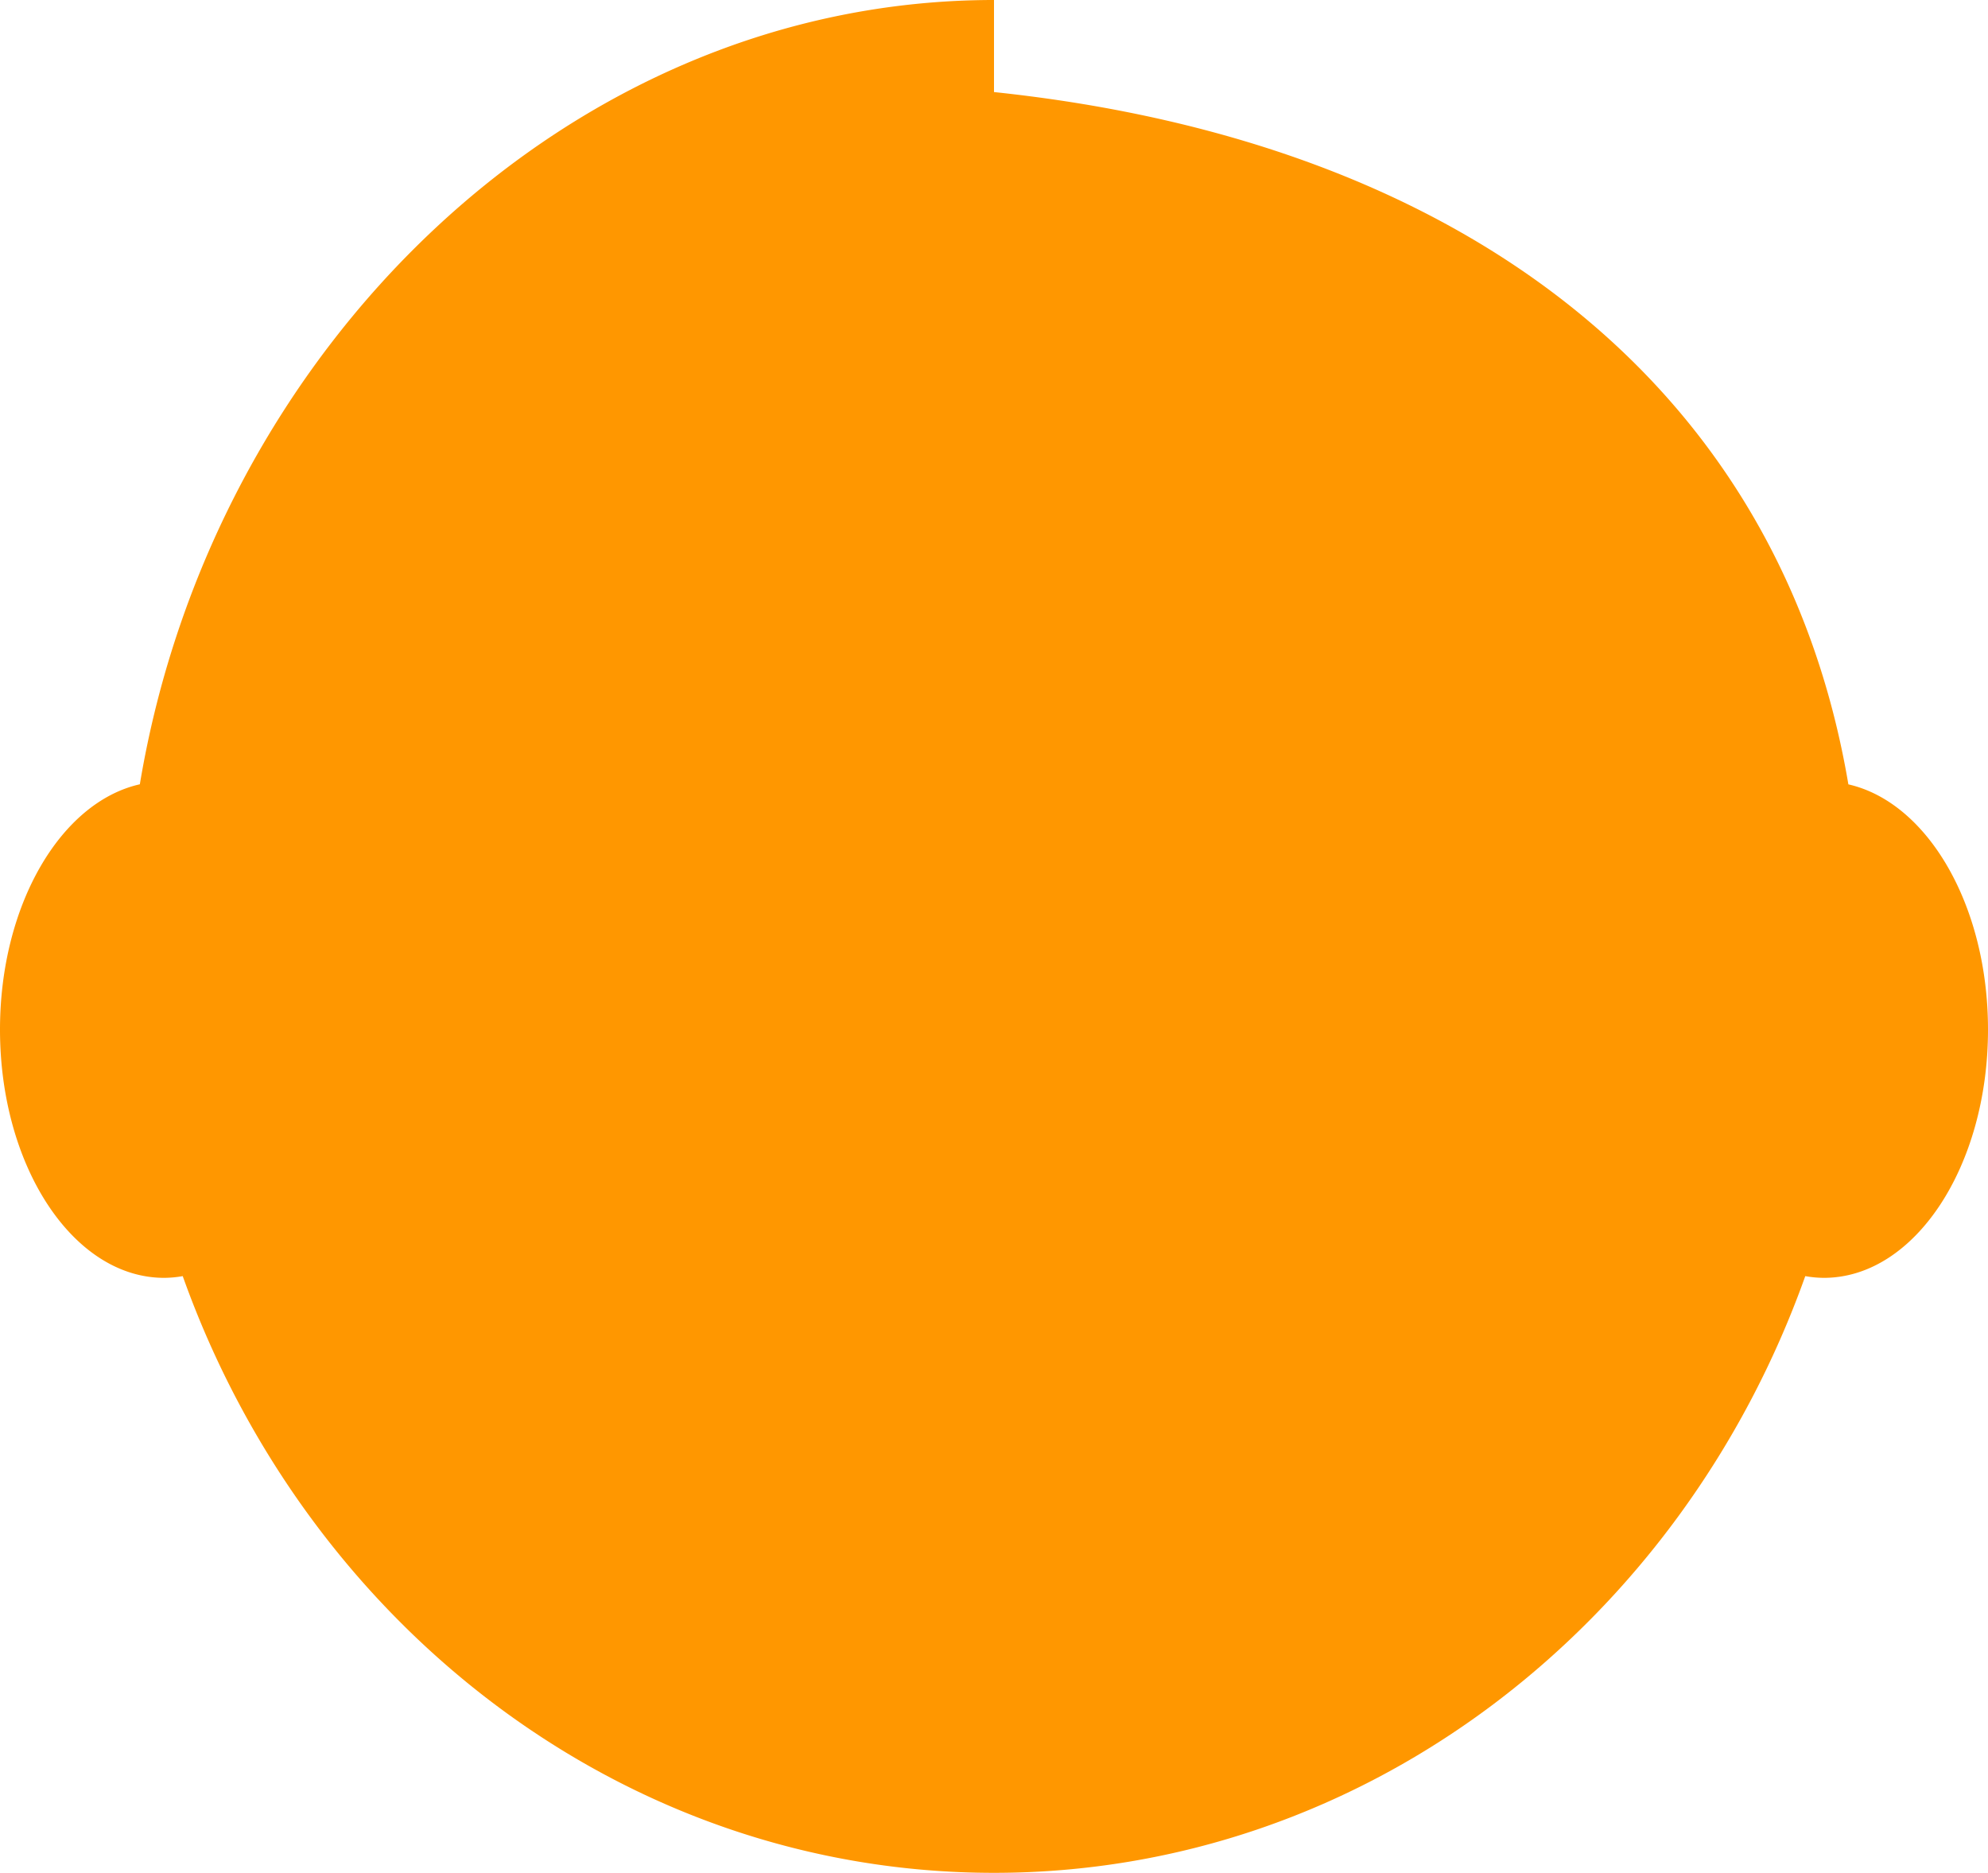 <svg xmlns="http://www.w3.org/2000/svg" viewBox="0 0 56.78 53.483">
  <defs>
    <style>
      .cls-1 {
        fill: #ff9700;
      }
    </style>
  </defs>
  <title>icon_actee_logo</title>
  <g id="Layer_2" data-name="Layer 2">
    <g id="Layer_1-2" data-name="Layer 1">
      <path class="cls-1" d="M52.792,22.399c-1.902-11.24-10.829-18.34-24.402-19.77V0C16.19,0,6.056,10.02,3.994,22.397,1.735,22.905,0,25.843,0,29.401c0,3.916,2.098,7.09,4.687,7.09a3.136,3.136,0,0,0,.532-.049c3.552,9.96,12.584,17.04,23.171,17.04s19.619-7.08,23.171-17.04a3.134,3.134,0,0,0,.532.049c2.588,0,4.687-3.174,4.687-7.09C56.78,25.846,55.048,22.91,52.792,22.399Z"/>
    </g>
  </g>
</svg>
